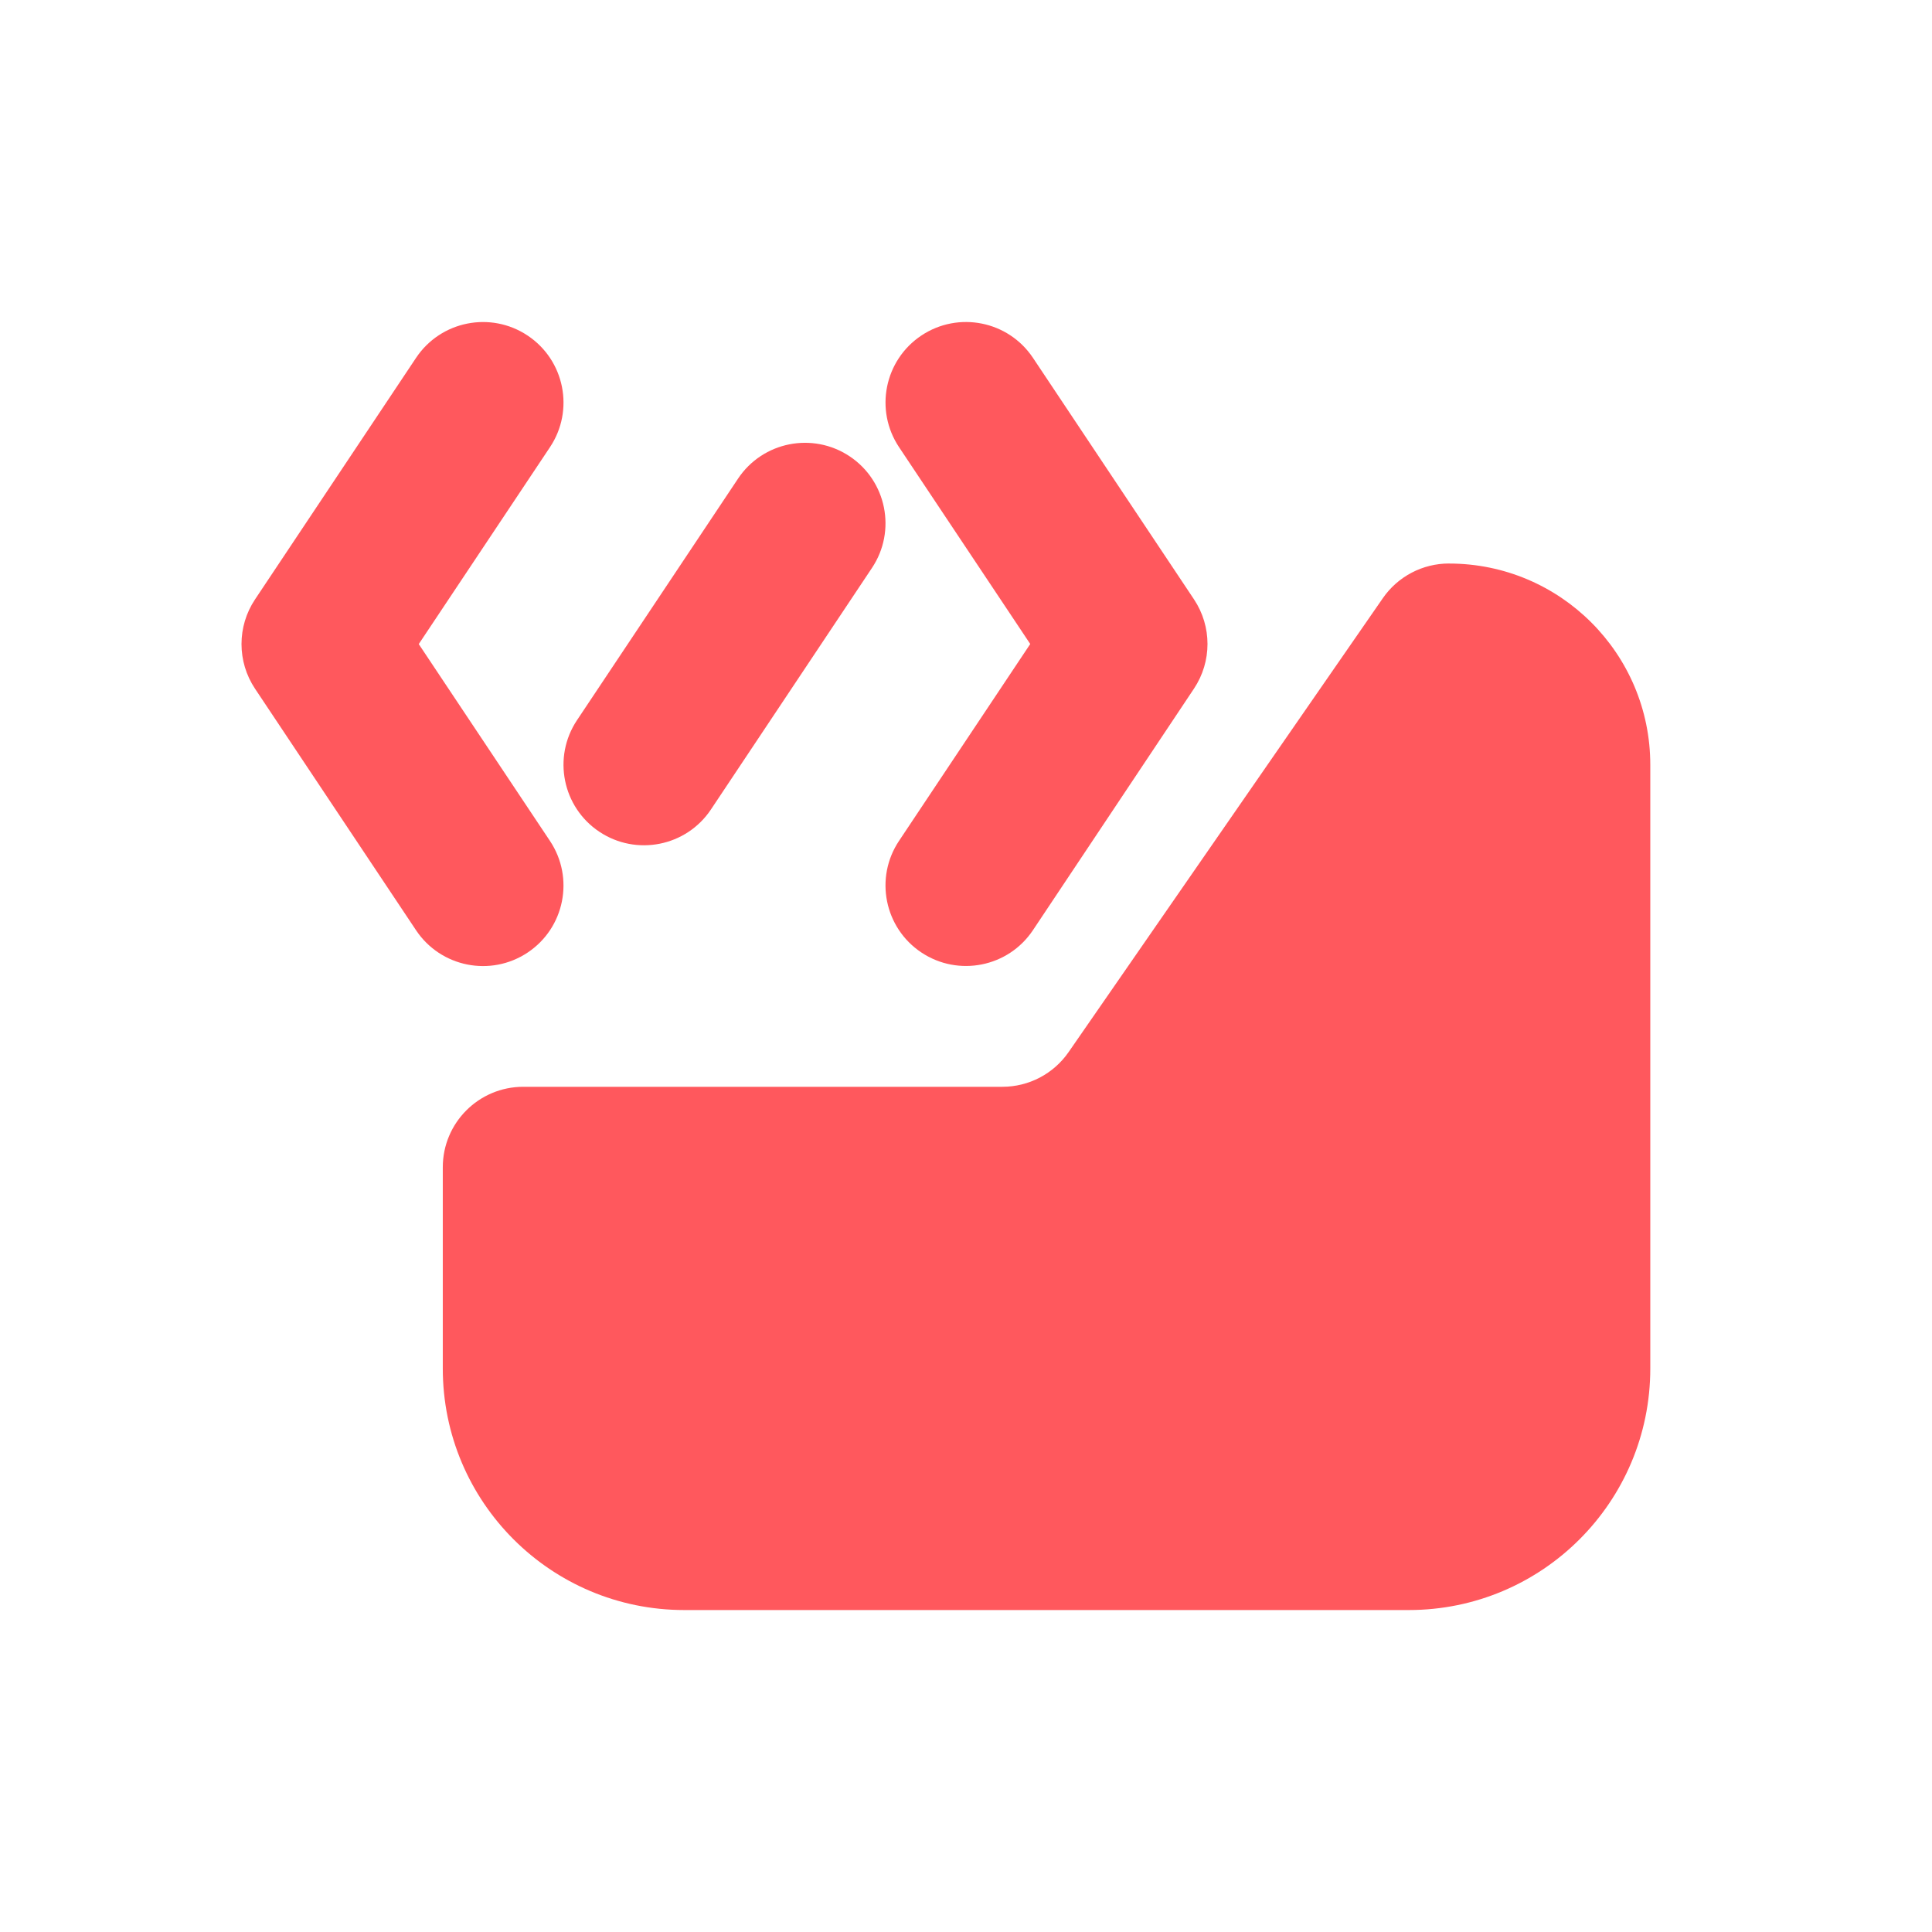 <svg fill="none" height="48" viewBox="0 0 48 48" width="48" xmlns="http://www.w3.org/2000/svg"><g fill="#ff585d"><path d="m13.664 11.11c.613-.919.364-2.161-.555-2.773-.919-.613-2.161-.364-2.773.555l-4 6c-.448.672-.448 1.547 0 2.219l4 6c.613.919 1.854 1.167 2.773.555s1.167-1.854.555-2.773l-3.26-4.891z"/><path d="m25.664 8.891c-.613-.919-1.854-1.167-2.773-.555-.919.613-1.167 1.854-.555 2.773l3.26 4.891-3.26 4.891c-.613.919-.364 2.161.555 2.773s2.161.364 2.773-.555l4-6c.448-.672.448-1.547 0-2.219z"/><path d="m21.664 14.11c.613-.919.364-2.161-.555-2.773s-2.161-.364-2.773.555l-4 6c-.613.919-.364 2.161.555 2.773s2.161.364 2.773-.555z"/><path d="m36 14c-.656 0-1.271.322-1.644.862l-7.807 11.277c-.374.54-.988.862-1.644.862h-11.904c-1.105 0-2 .895-2 2v5c0 3.314 2.686 6 6 6h18c3.314 0 6-2.686 6-6v-15c0-2.761-2.239-5-5-5z"/></g></svg>